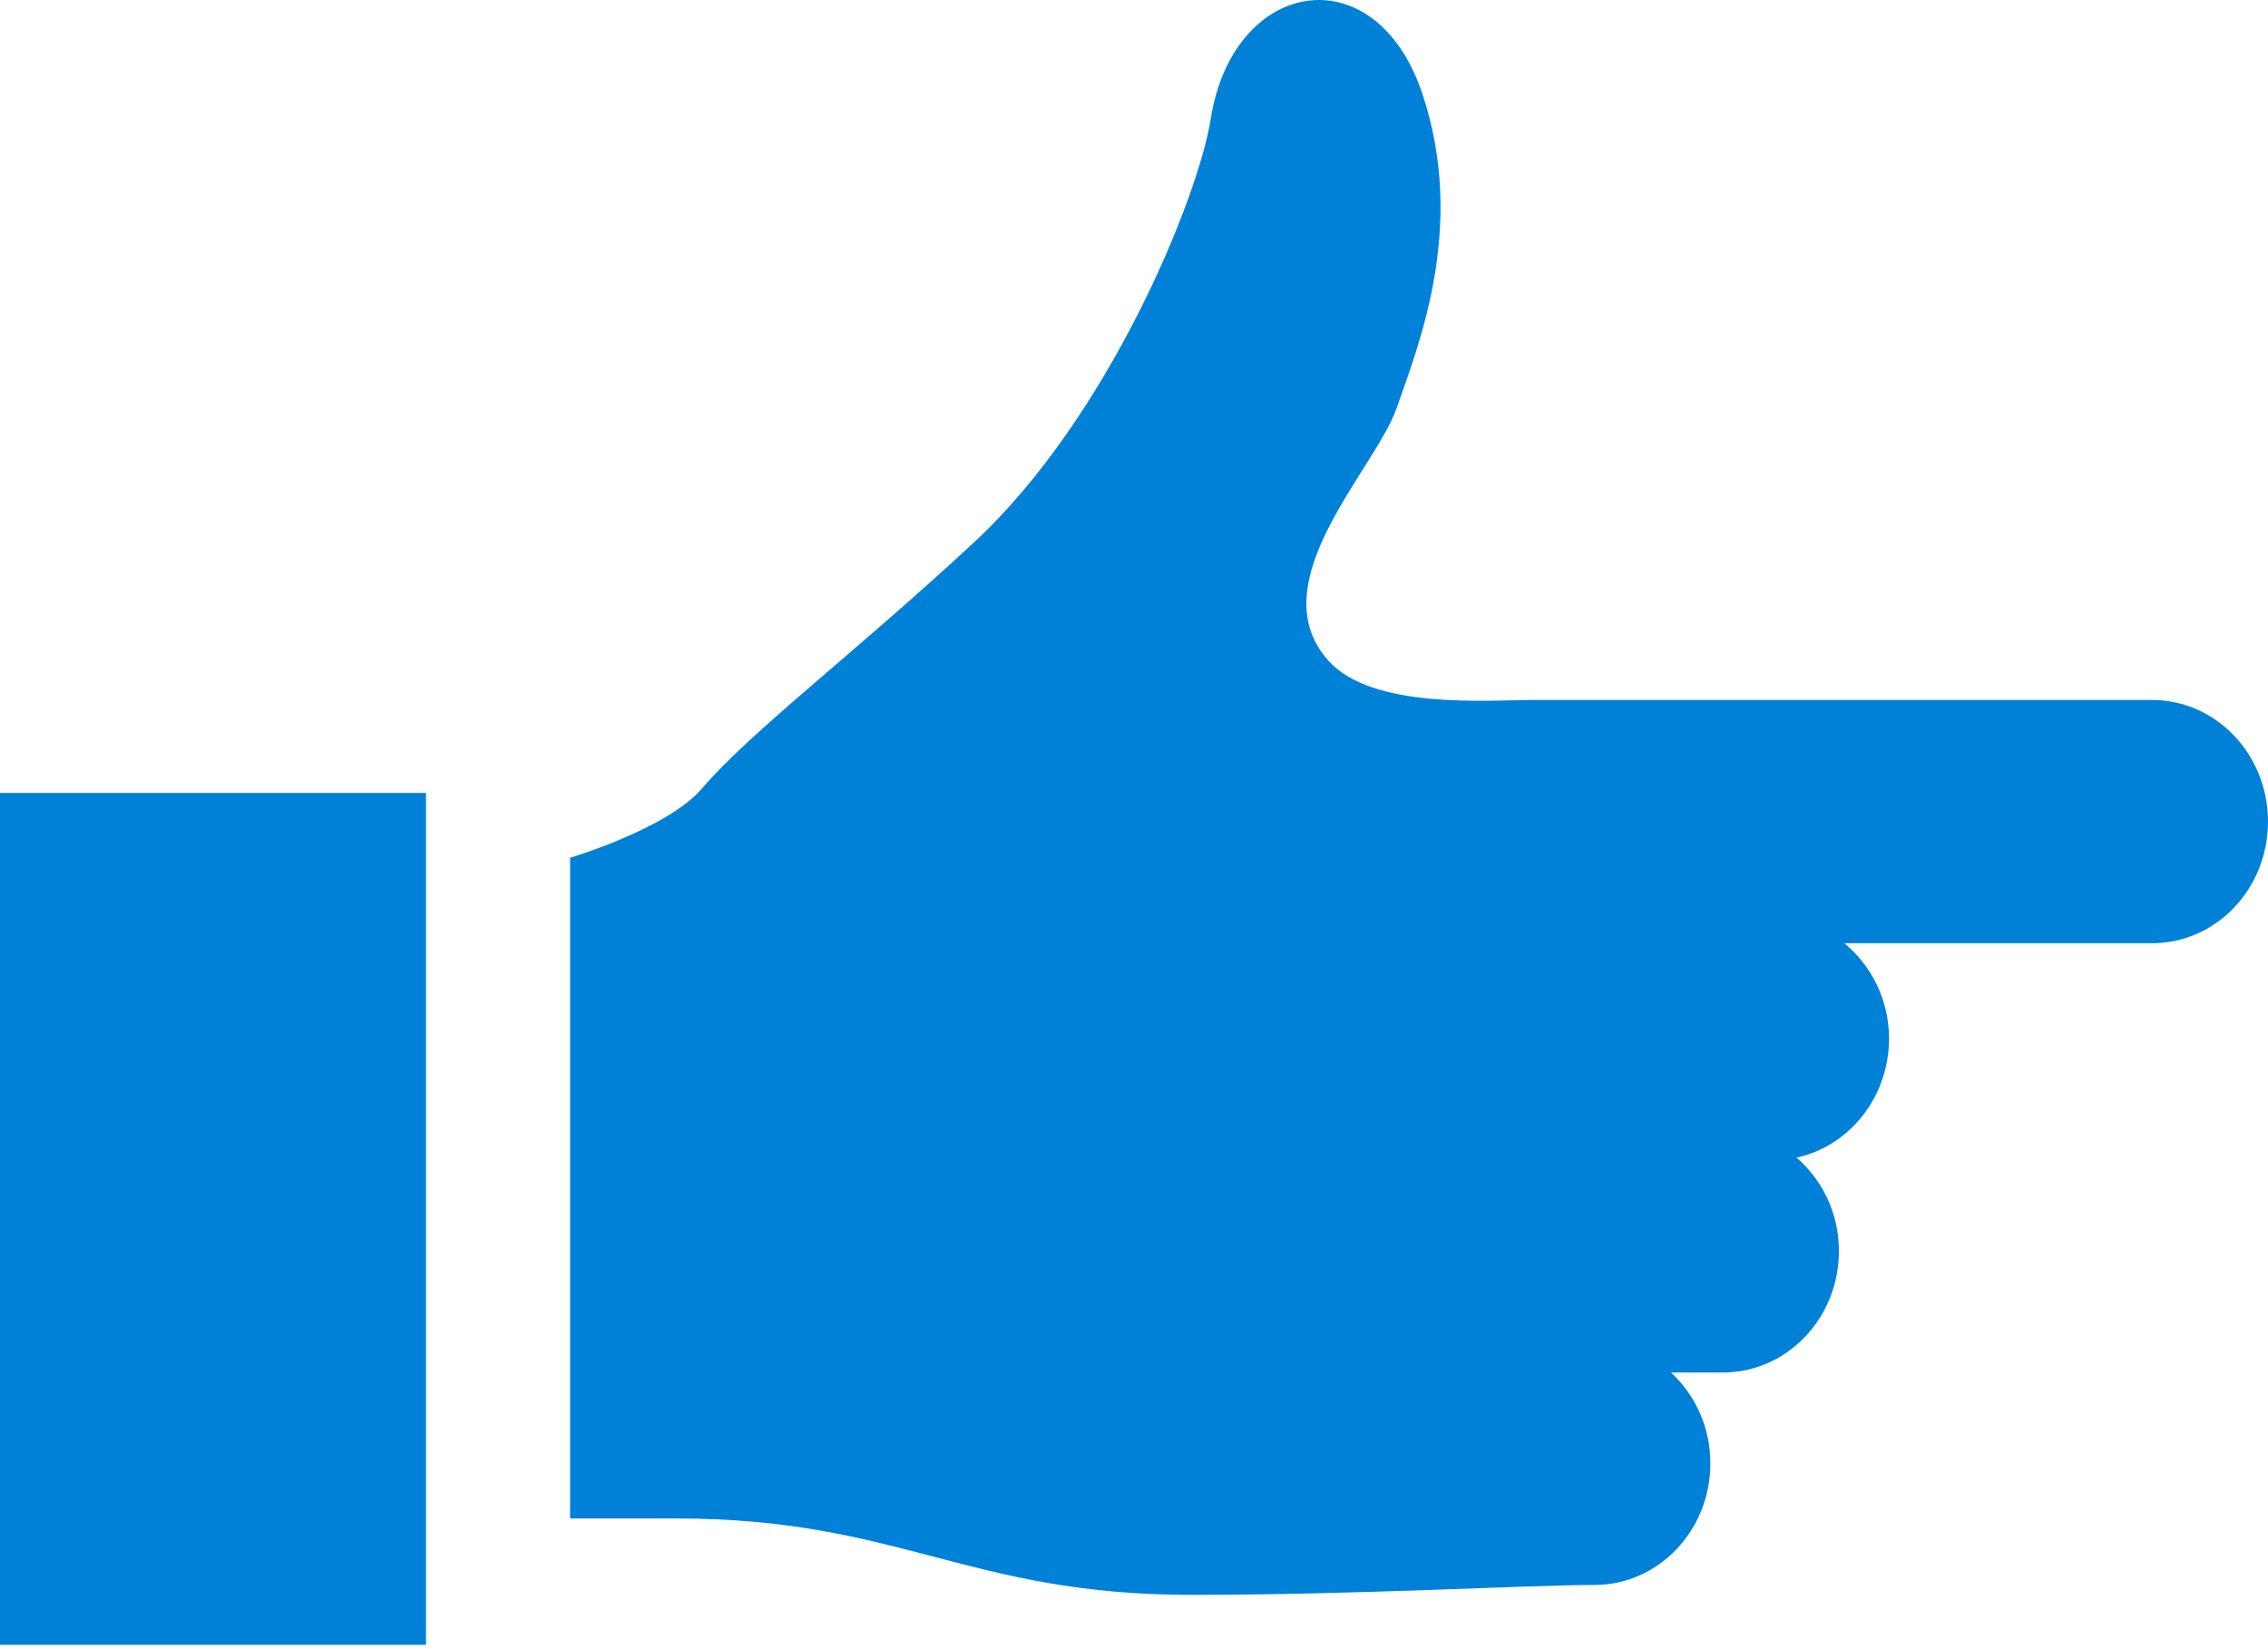 <svg width="22" height="16" viewBox="0 0 22 16" fill="none" xmlns="http://www.w3.org/2000/svg"><path d="M20.875 6.791H15.376C15.277 6.791 14.992 6.791 14.889 6.791C14.434 6.791 13.31 6.887 12.884 6.408C12.211 5.651 13.339 4.559 13.549 3.956C13.758 3.353 14.229 2.201 13.797 0.909C13.343 -0.449 11.961 -0.218 11.744 1.155C11.624 1.917 10.757 4.048 9.45 5.26C8.289 6.338 7.283 7.096 6.807 7.652C6.472 8.042 5.53 8.322 5.53 8.322V14.732C5.53 14.732 5.652 14.732 6.564 14.732C8.721 14.732 9.39 15.473 11.547 15.473C13.188 15.473 14.829 15.377 15.467 15.377C16.088 15.377 16.591 14.848 16.591 14.197C16.591 13.844 16.442 13.532 16.209 13.316H16.712C17.334 13.316 17.838 12.788 17.838 12.136C17.838 11.77 17.676 11.447 17.427 11.231C17.938 11.12 18.324 10.645 18.324 10.076C18.324 9.699 18.152 9.367 17.89 9.151H20.875C21.497 9.151 22 8.623 22 7.971C22 7.32 21.497 6.791 20.875 6.791Z" fill="#0081D8"/><path d="M4.132 7.693H0V15.958H4.132V7.693Z" fill="#0081D8"/></svg>